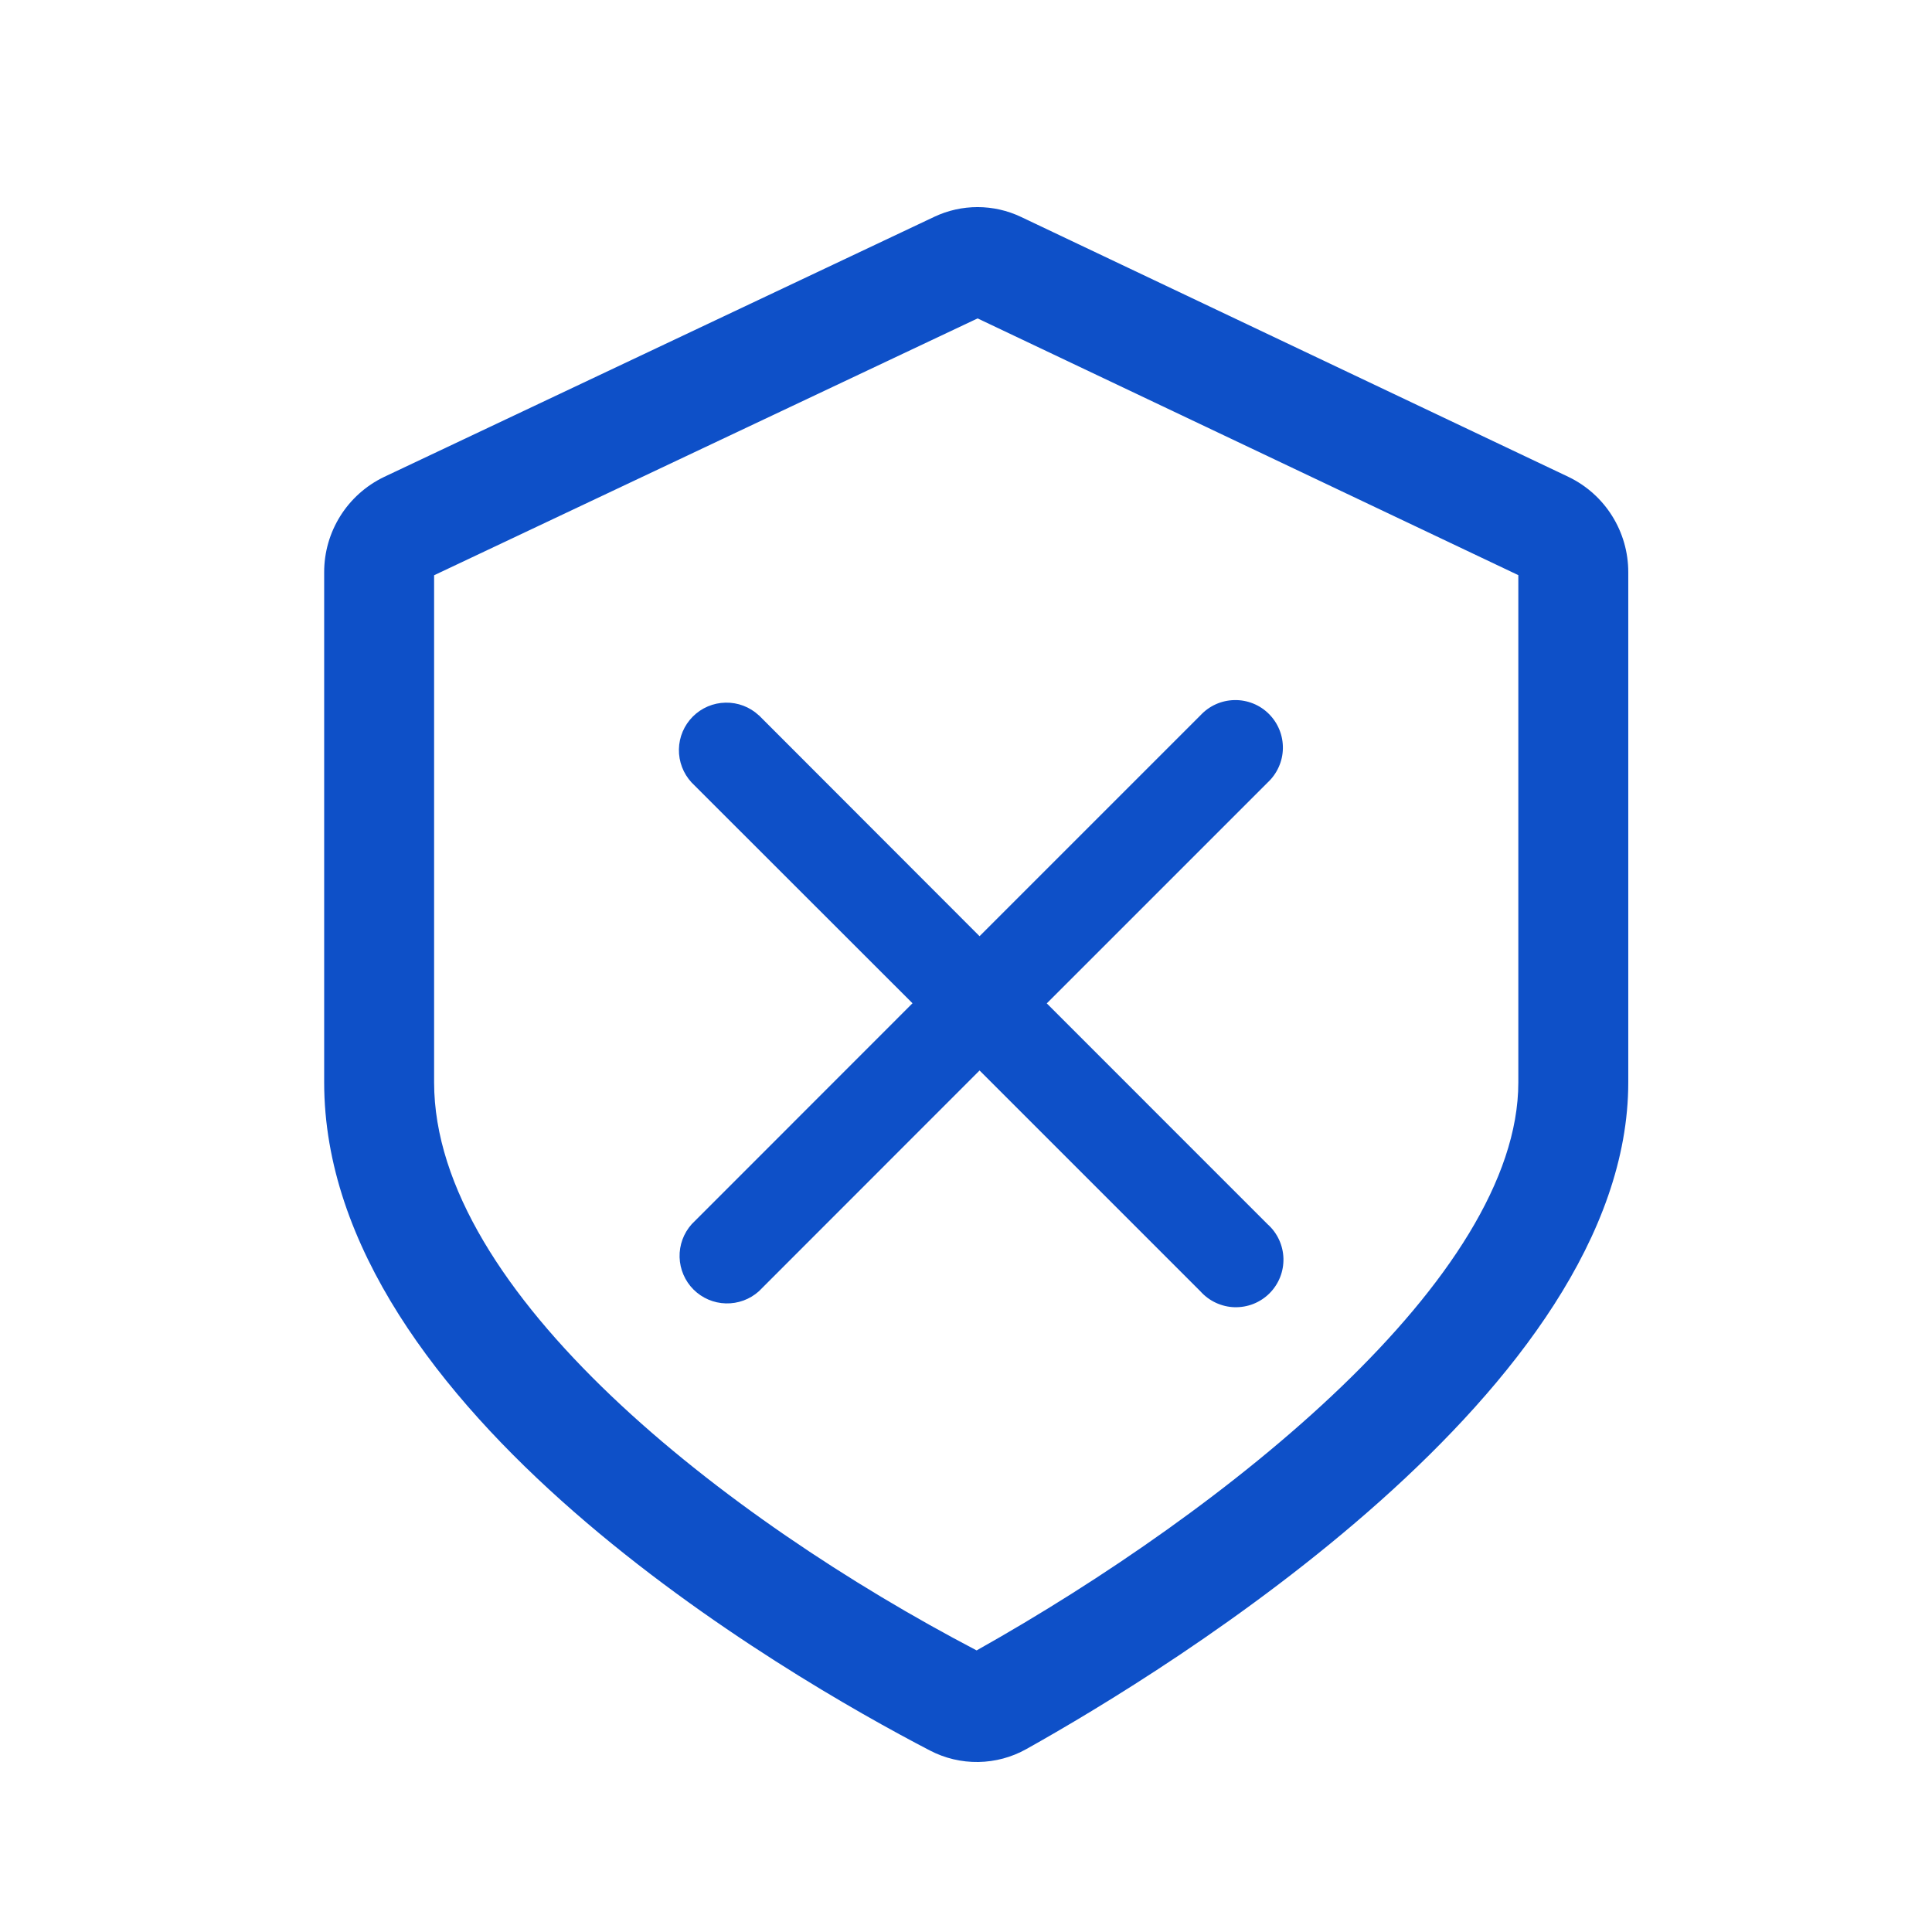 <svg width="52" height="52" viewBox="0 0 52 52" fill="none" xmlns="http://www.w3.org/2000/svg">
<path d="M42.219 12.837L27.482 5.839C27.117 5.665 26.718 5.575 26.313 5.574C25.909 5.574 25.51 5.663 25.145 5.836L10.337 12.837C9.349 13.312 8.722 14.31 8.725 15.407V29.132C8.725 37.95 21.204 45.127 25.029 47.115C25.431 47.325 25.879 47.431 26.332 47.424C26.785 47.417 27.23 47.298 27.625 47.076C31.428 44.95 43.825 37.373 43.825 29.132V15.407C43.828 14.31 43.203 13.312 42.219 12.837ZM40.866 29.132C40.866 34.375 33.036 40.63 26.286 44.421C19.528 40.886 11.684 34.783 11.684 29.132V15.483L26.312 8.57L40.866 15.48V29.132Z" fill="#0E50C8"/>
<path d="M20.425 19.252L26.365 25.198L32.311 19.252C32.428 19.126 32.569 19.025 32.726 18.954C32.883 18.884 33.053 18.846 33.225 18.843C33.397 18.839 33.568 18.871 33.728 18.935C33.888 18.999 34.033 19.095 34.154 19.217C34.276 19.339 34.372 19.484 34.436 19.643C34.501 19.803 34.532 19.974 34.529 20.146C34.526 20.319 34.488 20.488 34.417 20.645C34.347 20.802 34.245 20.944 34.119 21.061L28.174 27.006L34.119 32.952C34.249 33.068 34.353 33.209 34.426 33.367C34.499 33.525 34.539 33.696 34.544 33.87C34.548 34.044 34.518 34.217 34.453 34.379C34.389 34.54 34.292 34.687 34.169 34.81C34.046 34.933 33.899 35.029 33.737 35.094C33.575 35.158 33.402 35.188 33.228 35.184C33.055 35.179 32.884 35.138 32.726 35.065C32.568 34.992 32.427 34.887 32.311 34.758L26.365 28.812L20.425 34.755C20.182 34.973 19.864 35.09 19.536 35.081C19.209 35.073 18.898 34.939 18.666 34.708C18.435 34.477 18.301 34.166 18.291 33.838C18.282 33.511 18.399 33.193 18.617 32.949L24.56 27.003L18.614 21.061C18.389 20.818 18.267 20.497 18.273 20.166C18.279 19.836 18.414 19.52 18.648 19.286C18.882 19.052 19.197 18.918 19.528 18.912C19.859 18.905 20.18 19.027 20.422 19.252H20.425Z" fill="#0E50C8"/>
</svg>

